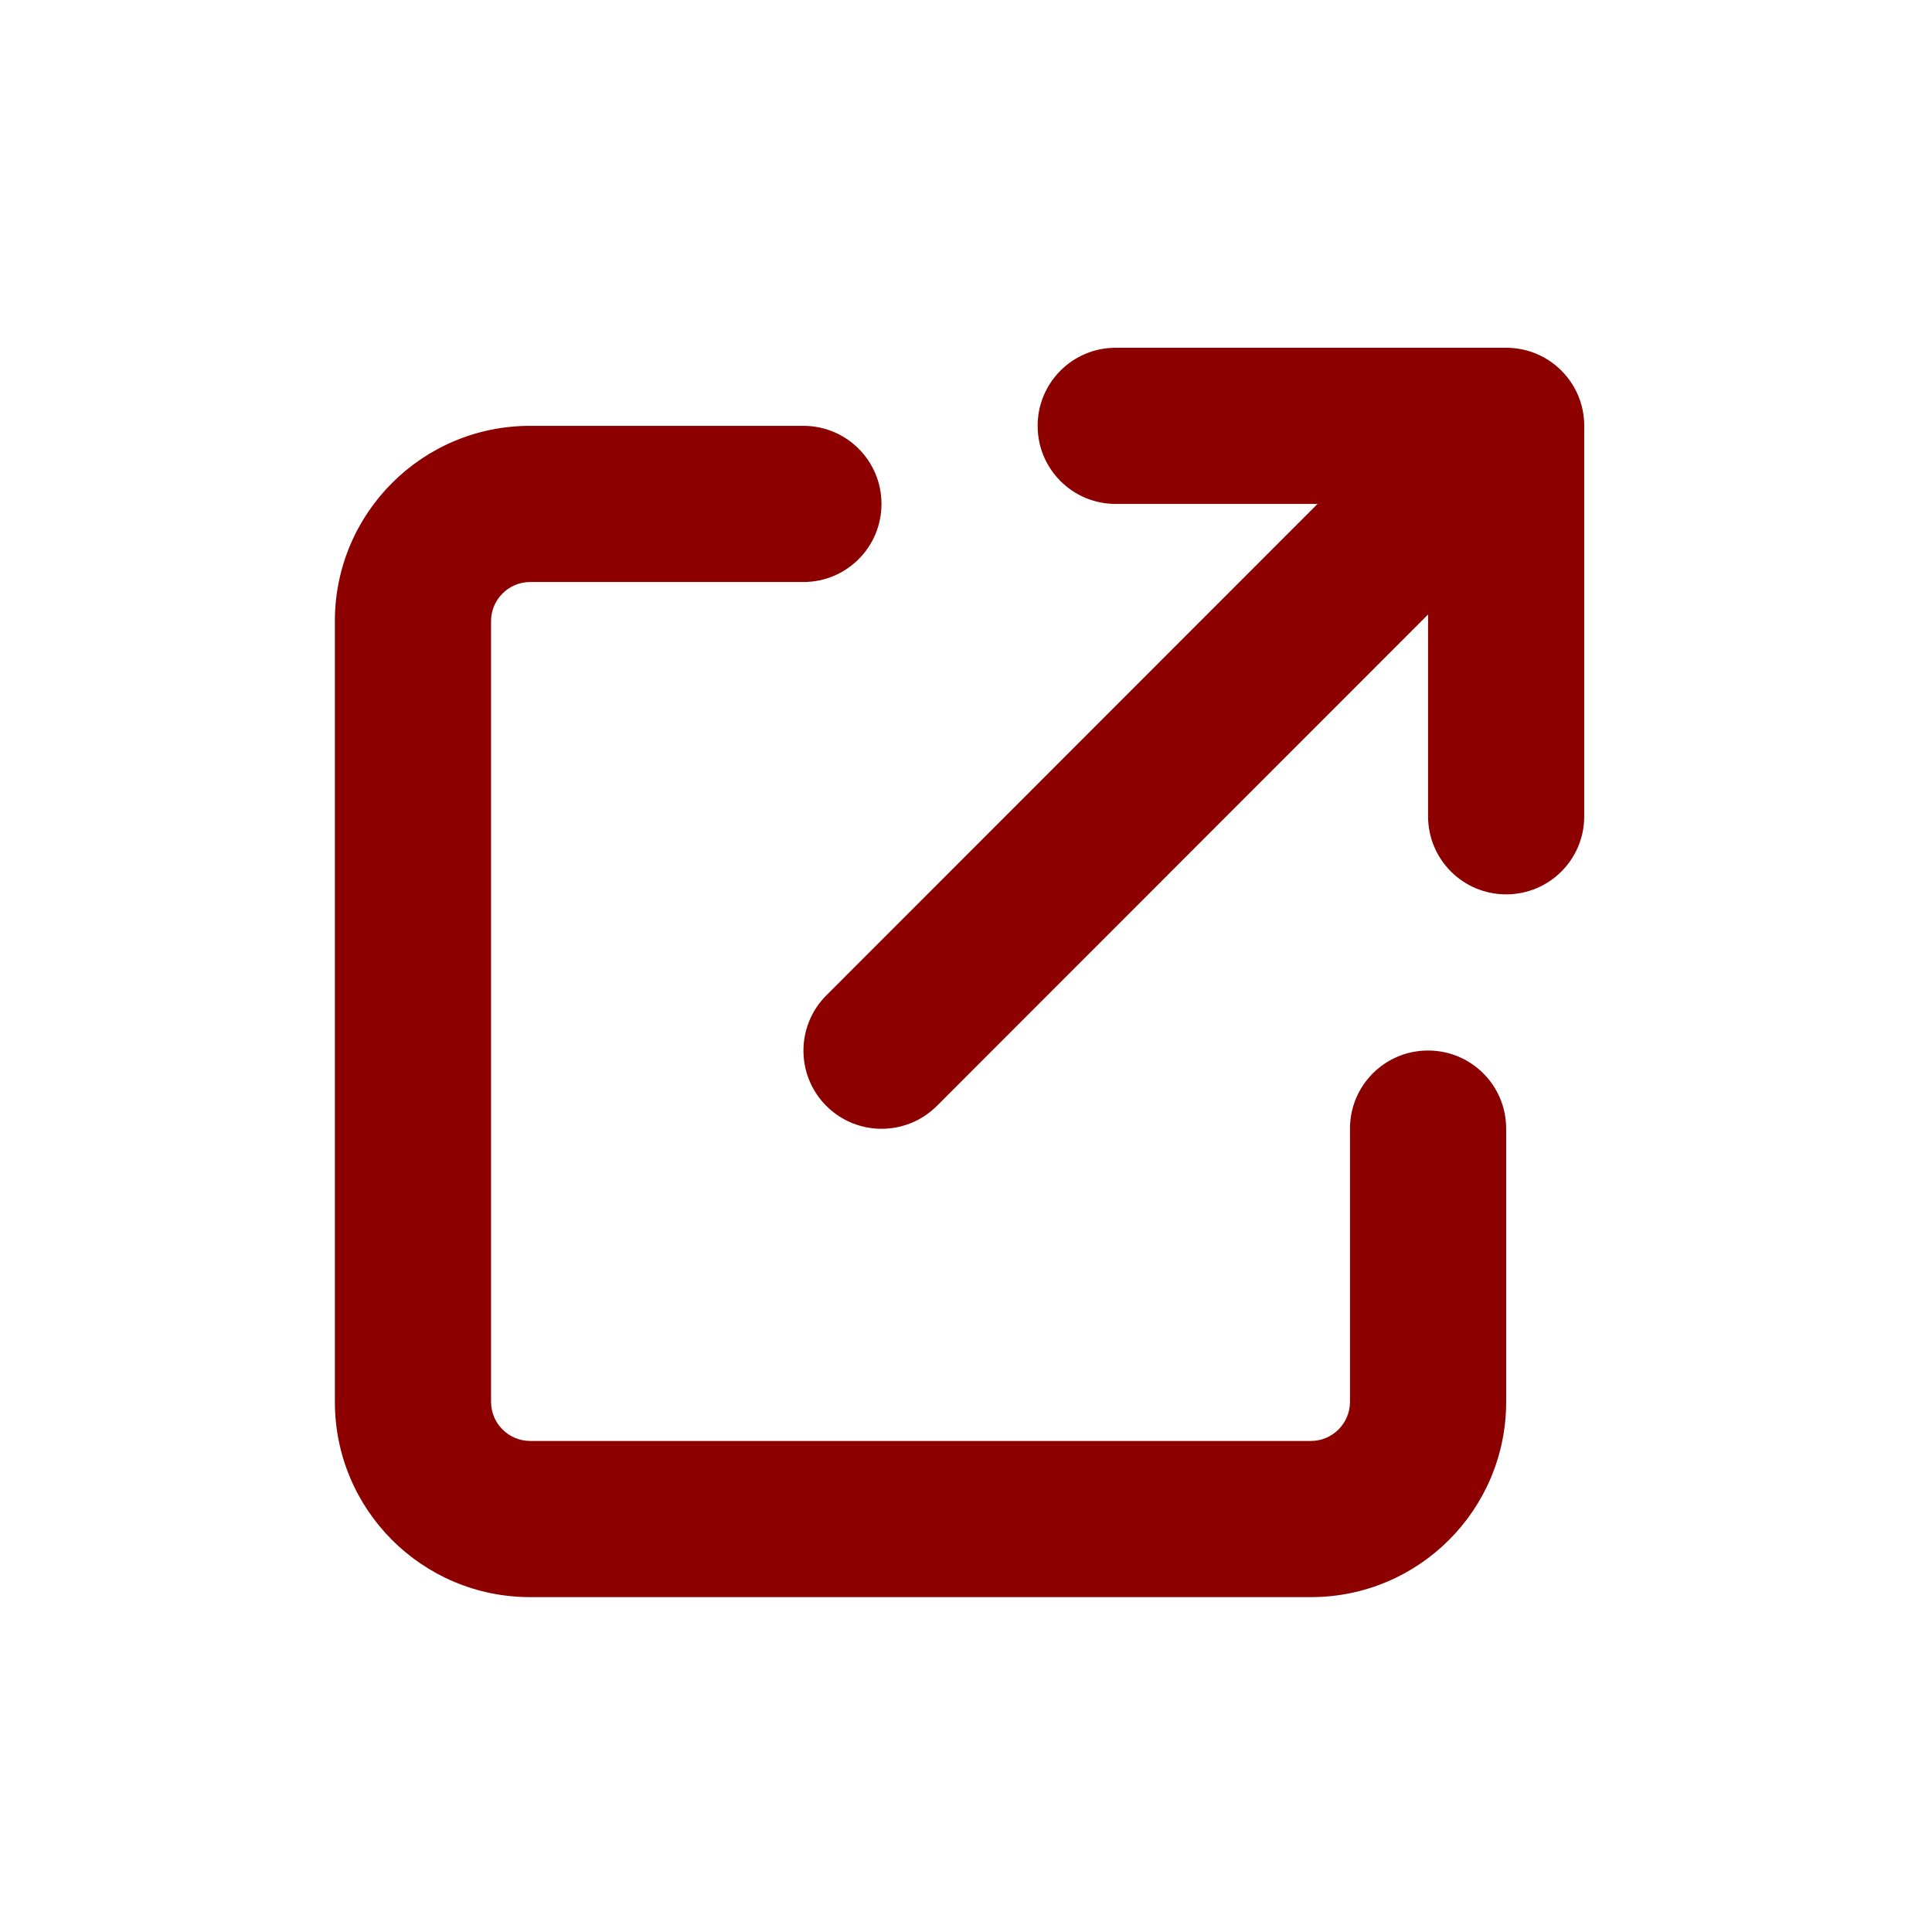 <svg width="150" height="150" viewBox="0 0 150 150" fill="none" xmlns="http://www.w3.org/2000/svg">
<g clip-path="url(#clip0_1017_31)">
<path d="M86.625 27C83.272 27 80.562 29.709 80.562 33.062C80.562 36.416 83.272 39.125 86.625 39.125H102.293L64.156 77.281C61.788 79.649 61.788 83.495 64.156 85.863C66.524 88.231 70.37 88.231 72.738 85.863L110.875 47.707V63.375C110.875 66.728 113.584 69.438 116.938 69.438C120.291 69.438 123 66.728 123 63.375V33.062C123 29.709 120.291 27 116.938 27H86.625ZM41.156 33.062C32.782 33.062 26 39.845 26 48.219V108.844C26 117.218 32.782 124 41.156 124H101.781C110.155 124 116.938 117.218 116.938 108.844V87.625C116.938 84.272 114.228 81.562 110.875 81.562C107.522 81.562 104.812 84.272 104.812 87.625V108.844C104.812 110.511 103.448 111.875 101.781 111.875H41.156C39.489 111.875 38.125 110.511 38.125 108.844V48.219C38.125 46.552 39.489 45.188 41.156 45.188H62.375C65.728 45.188 68.438 42.478 68.438 39.125C68.438 35.772 65.728 33.062 62.375 33.062H41.156Z" fill="#8C0000"/>
</g>
<defs>
<clipPath id="clip0_1017_31">
<rect width="97" height="97" fill="white" transform="translate(26 27)"/>
</clipPath>
</defs>
</svg>
